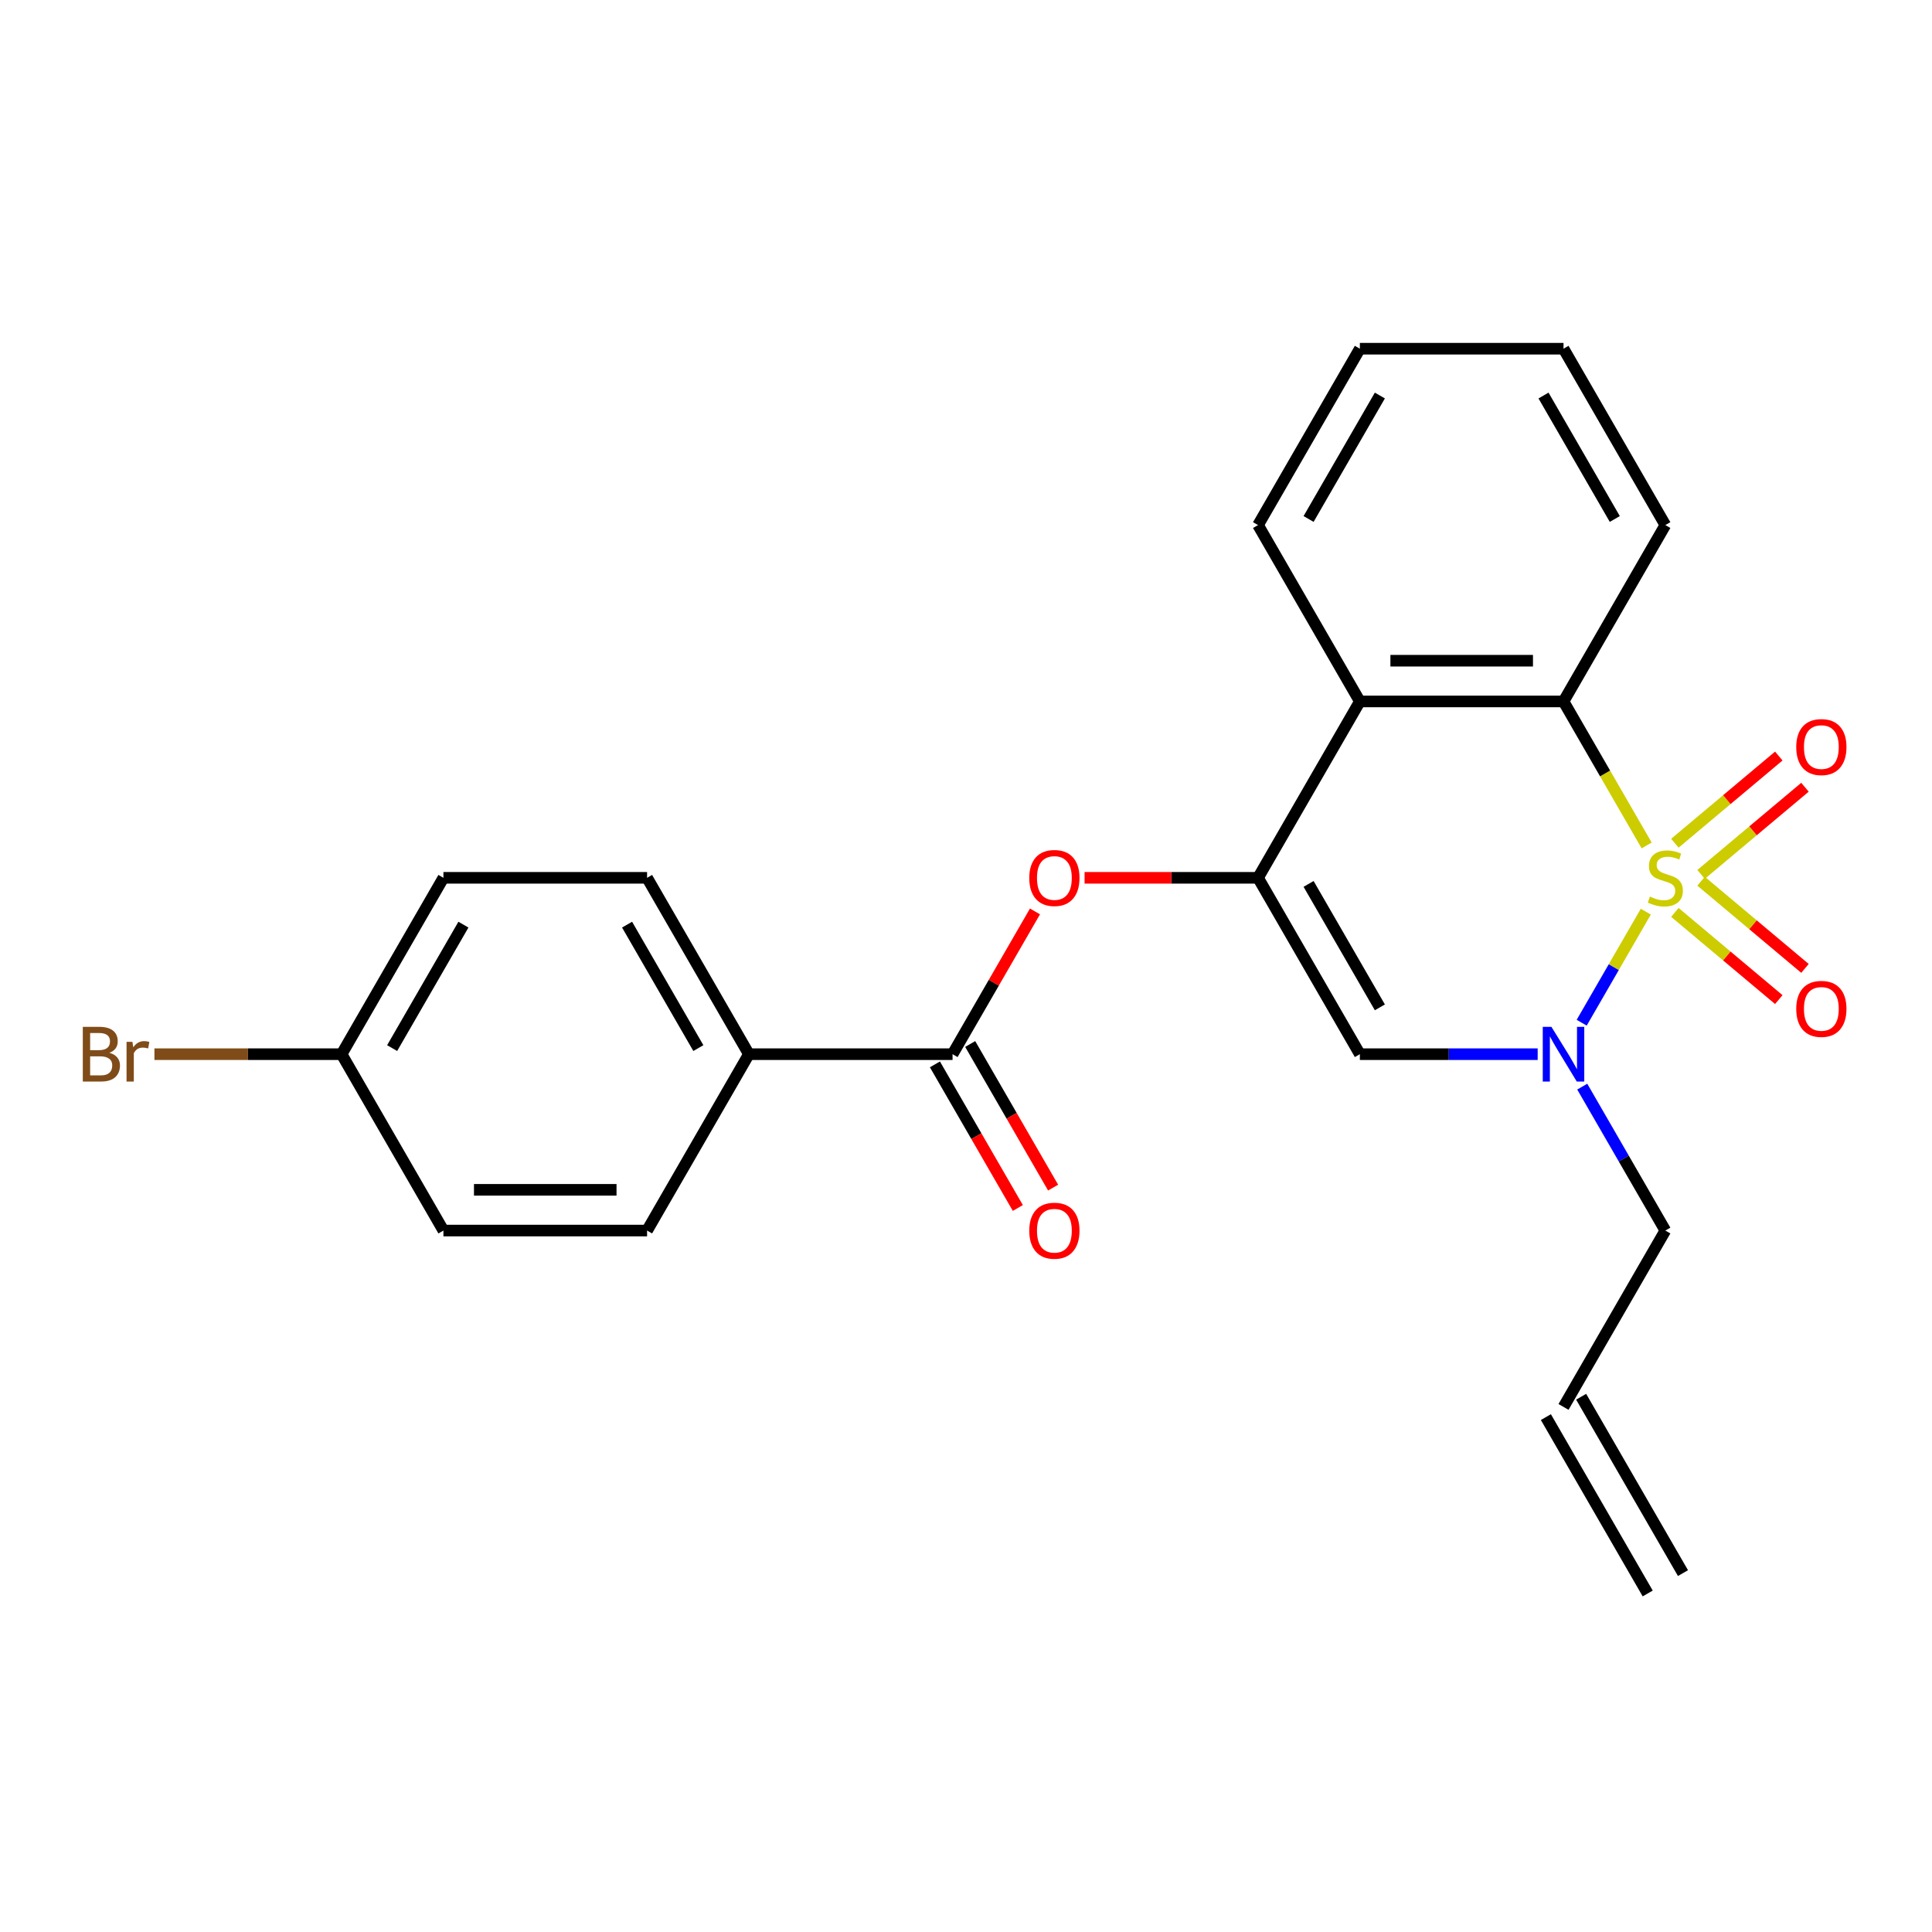 <?xml version='1.0' encoding='iso-8859-1'?>
<svg version='1.1' baseProfile='full'
              xmlns='http://www.w3.org/2000/svg'
                      xmlns:rdkit='http://www.rdkit.org/xml'
                      xmlns:xlink='http://www.w3.org/1999/xlink'
                  xml:space='preserve'
width='1000px' height='1000px' viewBox='0 0 1000 1000'>
<!-- END OF HEADER -->
<rect style='opacity:1.0;fill:#FFFFFF;stroke:none' width='1000' height='1000' x='0' y='0'> </rect>
<path class='bond-0' d='M 851.866,471.871 L 835.272,500.613' style='fill:none;fill-rule:evenodd;stroke:#CCCC00;stroke-width:6px;stroke-linecap:butt;stroke-linejoin:miter;stroke-opacity:1' />
<path class='bond-0' d='M 835.272,500.613 L 818.678,529.355' style='fill:none;fill-rule:evenodd;stroke:#0000FF;stroke-width:6px;stroke-linecap:butt;stroke-linejoin:miter;stroke-opacity:1' />
<path class='bond-2' d='M 852.305,437.601 L 830.789,400.334' style='fill:none;fill-rule:evenodd;stroke:#CCCC00;stroke-width:6px;stroke-linecap:butt;stroke-linejoin:miter;stroke-opacity:1' />
<path class='bond-2' d='M 830.789,400.334 L 809.273,363.067' style='fill:none;fill-rule:evenodd;stroke:#000000;stroke-width:6px;stroke-linecap:butt;stroke-linejoin:miter;stroke-opacity:1' />
<path class='bond-7' d='M 880.47,452.6 L 907.36,430.037' style='fill:none;fill-rule:evenodd;stroke:#CCCC00;stroke-width:6px;stroke-linecap:butt;stroke-linejoin:miter;stroke-opacity:1' />
<path class='bond-7' d='M 907.36,430.037 L 934.251,407.473' style='fill:none;fill-rule:evenodd;stroke:#FF0000;stroke-width:6px;stroke-linecap:butt;stroke-linejoin:miter;stroke-opacity:1' />
<path class='bond-7' d='M 866.918,436.451 L 893.809,413.887' style='fill:none;fill-rule:evenodd;stroke:#CCCC00;stroke-width:6px;stroke-linecap:butt;stroke-linejoin:miter;stroke-opacity:1' />
<path class='bond-7' d='M 893.809,413.887 L 920.699,391.323' style='fill:none;fill-rule:evenodd;stroke:#FF0000;stroke-width:6px;stroke-linecap:butt;stroke-linejoin:miter;stroke-opacity:1' />
<path class='bond-8' d='M 866.918,472.261 L 893.809,494.825' style='fill:none;fill-rule:evenodd;stroke:#CCCC00;stroke-width:6px;stroke-linecap:butt;stroke-linejoin:miter;stroke-opacity:1' />
<path class='bond-8' d='M 893.809,494.825 L 920.699,517.389' style='fill:none;fill-rule:evenodd;stroke:#FF0000;stroke-width:6px;stroke-linecap:butt;stroke-linejoin:miter;stroke-opacity:1' />
<path class='bond-8' d='M 880.47,456.111 L 907.36,478.675' style='fill:none;fill-rule:evenodd;stroke:#CCCC00;stroke-width:6px;stroke-linecap:butt;stroke-linejoin:miter;stroke-opacity:1' />
<path class='bond-8' d='M 907.36,478.675 L 934.251,501.239' style='fill:none;fill-rule:evenodd;stroke:#FF0000;stroke-width:6px;stroke-linecap:butt;stroke-linejoin:miter;stroke-opacity:1' />
<path class='bond-3' d='M 795.898,545.644 L 749.88,545.644' style='fill:none;fill-rule:evenodd;stroke:#0000FF;stroke-width:6px;stroke-linecap:butt;stroke-linejoin:miter;stroke-opacity:1' />
<path class='bond-3' d='M 749.88,545.644 L 703.863,545.644' style='fill:none;fill-rule:evenodd;stroke:#000000;stroke-width:6px;stroke-linecap:butt;stroke-linejoin:miter;stroke-opacity:1' />
<path class='bond-12' d='M 818.97,562.439 L 840.474,599.686' style='fill:none;fill-rule:evenodd;stroke:#0000FF;stroke-width:6px;stroke-linecap:butt;stroke-linejoin:miter;stroke-opacity:1' />
<path class='bond-12' d='M 840.474,599.686 L 861.979,636.933' style='fill:none;fill-rule:evenodd;stroke:#000000;stroke-width:6px;stroke-linecap:butt;stroke-linejoin:miter;stroke-opacity:1' />
<path class='bond-1' d='M 651.157,454.356 L 703.863,363.067' style='fill:none;fill-rule:evenodd;stroke:#000000;stroke-width:6px;stroke-linecap:butt;stroke-linejoin:miter;stroke-opacity:1' />
<path class='bond-5' d='M 651.157,454.356 L 606.27,454.356' style='fill:none;fill-rule:evenodd;stroke:#000000;stroke-width:6px;stroke-linecap:butt;stroke-linejoin:miter;stroke-opacity:1' />
<path class='bond-5' d='M 606.27,454.356 L 561.382,454.356' style='fill:none;fill-rule:evenodd;stroke:#FF0000;stroke-width:6px;stroke-linecap:butt;stroke-linejoin:miter;stroke-opacity:1' />
<path class='bond-24' d='M 651.157,454.356 L 703.863,545.644' style='fill:none;fill-rule:evenodd;stroke:#000000;stroke-width:6px;stroke-linecap:butt;stroke-linejoin:miter;stroke-opacity:1' />
<path class='bond-24' d='M 677.321,457.508 L 714.215,521.41' style='fill:none;fill-rule:evenodd;stroke:#000000;stroke-width:6px;stroke-linecap:butt;stroke-linejoin:miter;stroke-opacity:1' />
<path class='bond-4' d='M 809.273,363.067 L 703.863,363.067' style='fill:none;fill-rule:evenodd;stroke:#000000;stroke-width:6px;stroke-linecap:butt;stroke-linejoin:miter;stroke-opacity:1' />
<path class='bond-4' d='M 793.462,341.985 L 719.674,341.985' style='fill:none;fill-rule:evenodd;stroke:#000000;stroke-width:6px;stroke-linecap:butt;stroke-linejoin:miter;stroke-opacity:1' />
<path class='bond-20' d='M 809.273,363.067 L 861.979,271.779' style='fill:none;fill-rule:evenodd;stroke:#000000;stroke-width:6px;stroke-linecap:butt;stroke-linejoin:miter;stroke-opacity:1' />
<path class='bond-21' d='M 703.863,363.067 L 651.157,271.779' style='fill:none;fill-rule:evenodd;stroke:#000000;stroke-width:6px;stroke-linecap:butt;stroke-linejoin:miter;stroke-opacity:1' />
<path class='bond-6' d='M 535.703,471.751 L 514.372,508.698' style='fill:none;fill-rule:evenodd;stroke:#FF0000;stroke-width:6px;stroke-linecap:butt;stroke-linejoin:miter;stroke-opacity:1' />
<path class='bond-6' d='M 514.372,508.698 L 493.041,545.644' style='fill:none;fill-rule:evenodd;stroke:#000000;stroke-width:6px;stroke-linecap:butt;stroke-linejoin:miter;stroke-opacity:1' />
<path class='bond-9' d='M 493.041,545.644 L 387.63,545.644' style='fill:none;fill-rule:evenodd;stroke:#000000;stroke-width:6px;stroke-linecap:butt;stroke-linejoin:miter;stroke-opacity:1' />
<path class='bond-10' d='M 483.912,550.915 L 505.37,588.081' style='fill:none;fill-rule:evenodd;stroke:#000000;stroke-width:6px;stroke-linecap:butt;stroke-linejoin:miter;stroke-opacity:1' />
<path class='bond-10' d='M 505.37,588.081 L 526.829,625.248' style='fill:none;fill-rule:evenodd;stroke:#FF0000;stroke-width:6px;stroke-linecap:butt;stroke-linejoin:miter;stroke-opacity:1' />
<path class='bond-10' d='M 502.17,540.374 L 523.628,577.54' style='fill:none;fill-rule:evenodd;stroke:#000000;stroke-width:6px;stroke-linecap:butt;stroke-linejoin:miter;stroke-opacity:1' />
<path class='bond-10' d='M 523.628,577.54 L 545.086,614.707' style='fill:none;fill-rule:evenodd;stroke:#FF0000;stroke-width:6px;stroke-linecap:butt;stroke-linejoin:miter;stroke-opacity:1' />
<path class='bond-13' d='M 387.63,545.644 L 334.925,454.356' style='fill:none;fill-rule:evenodd;stroke:#000000;stroke-width:6px;stroke-linecap:butt;stroke-linejoin:miter;stroke-opacity:1' />
<path class='bond-13' d='M 361.467,542.492 L 324.573,478.59' style='fill:none;fill-rule:evenodd;stroke:#000000;stroke-width:6px;stroke-linecap:butt;stroke-linejoin:miter;stroke-opacity:1' />
<path class='bond-14' d='M 387.63,545.644 L 334.925,636.933' style='fill:none;fill-rule:evenodd;stroke:#000000;stroke-width:6px;stroke-linecap:butt;stroke-linejoin:miter;stroke-opacity:1' />
<path class='bond-11' d='M 809.273,728.221 L 861.979,636.933' style='fill:none;fill-rule:evenodd;stroke:#000000;stroke-width:6px;stroke-linecap:butt;stroke-linejoin:miter;stroke-opacity:1' />
<path class='bond-15' d='M 800.145,733.491 L 852.85,824.78' style='fill:none;fill-rule:evenodd;stroke:#000000;stroke-width:6px;stroke-linecap:butt;stroke-linejoin:miter;stroke-opacity:1' />
<path class='bond-15' d='M 818.402,722.95 L 871.108,814.239' style='fill:none;fill-rule:evenodd;stroke:#000000;stroke-width:6px;stroke-linecap:butt;stroke-linejoin:miter;stroke-opacity:1' />
<path class='bond-18' d='M 334.925,454.356 L 229.514,454.356' style='fill:none;fill-rule:evenodd;stroke:#000000;stroke-width:6px;stroke-linecap:butt;stroke-linejoin:miter;stroke-opacity:1' />
<path class='bond-17' d='M 334.925,636.933 L 229.514,636.933' style='fill:none;fill-rule:evenodd;stroke:#000000;stroke-width:6px;stroke-linecap:butt;stroke-linejoin:miter;stroke-opacity:1' />
<path class='bond-17' d='M 319.113,615.85 L 245.326,615.85' style='fill:none;fill-rule:evenodd;stroke:#000000;stroke-width:6px;stroke-linecap:butt;stroke-linejoin:miter;stroke-opacity:1' />
<path class='bond-16' d='M 176.809,545.644 L 229.514,636.933' style='fill:none;fill-rule:evenodd;stroke:#000000;stroke-width:6px;stroke-linecap:butt;stroke-linejoin:miter;stroke-opacity:1' />
<path class='bond-19' d='M 176.809,545.644 L 128.371,545.644' style='fill:none;fill-rule:evenodd;stroke:#000000;stroke-width:6px;stroke-linecap:butt;stroke-linejoin:miter;stroke-opacity:1' />
<path class='bond-19' d='M 128.371,545.644 L 79.933,545.644' style='fill:none;fill-rule:evenodd;stroke:#7F4C19;stroke-width:6px;stroke-linecap:butt;stroke-linejoin:miter;stroke-opacity:1' />
<path class='bond-26' d='M 176.809,545.644 L 229.514,454.356' style='fill:none;fill-rule:evenodd;stroke:#000000;stroke-width:6px;stroke-linecap:butt;stroke-linejoin:miter;stroke-opacity:1' />
<path class='bond-26' d='M 202.972,542.492 L 239.866,478.59' style='fill:none;fill-rule:evenodd;stroke:#000000;stroke-width:6px;stroke-linecap:butt;stroke-linejoin:miter;stroke-opacity:1' />
<path class='bond-23' d='M 861.979,271.779 L 809.273,180.491' style='fill:none;fill-rule:evenodd;stroke:#000000;stroke-width:6px;stroke-linecap:butt;stroke-linejoin:miter;stroke-opacity:1' />
<path class='bond-23' d='M 835.815,268.627 L 798.922,204.725' style='fill:none;fill-rule:evenodd;stroke:#000000;stroke-width:6px;stroke-linecap:butt;stroke-linejoin:miter;stroke-opacity:1' />
<path class='bond-25' d='M 651.157,271.779 L 703.863,180.491' style='fill:none;fill-rule:evenodd;stroke:#000000;stroke-width:6px;stroke-linecap:butt;stroke-linejoin:miter;stroke-opacity:1' />
<path class='bond-25' d='M 677.321,268.627 L 714.215,204.725' style='fill:none;fill-rule:evenodd;stroke:#000000;stroke-width:6px;stroke-linecap:butt;stroke-linejoin:miter;stroke-opacity:1' />
<path class='bond-22' d='M 703.863,180.491 L 809.273,180.491' style='fill:none;fill-rule:evenodd;stroke:#000000;stroke-width:6px;stroke-linecap:butt;stroke-linejoin:miter;stroke-opacity:1' />
<path  class='atom-0' d='M 853.979 464.076
Q 854.299 464.196, 855.619 464.756
Q 856.939 465.316, 858.379 465.676
Q 859.859 465.996, 861.299 465.996
Q 863.979 465.996, 865.539 464.716
Q 867.099 463.396, 867.099 461.116
Q 867.099 459.556, 866.299 458.596
Q 865.539 457.636, 864.339 457.116
Q 863.139 456.596, 861.139 455.996
Q 858.619 455.236, 857.099 454.516
Q 855.619 453.796, 854.539 452.276
Q 853.499 450.756, 853.499 448.196
Q 853.499 444.636, 855.899 442.436
Q 858.339 440.236, 863.139 440.236
Q 866.419 440.236, 870.139 441.796
L 869.219 444.876
Q 865.819 443.476, 863.259 443.476
Q 860.499 443.476, 858.979 444.636
Q 857.459 445.756, 857.499 447.716
Q 857.499 449.236, 858.259 450.156
Q 859.059 451.076, 860.179 451.596
Q 861.339 452.116, 863.259 452.716
Q 865.819 453.516, 867.339 454.316
Q 868.859 455.116, 869.939 456.756
Q 871.059 458.356, 871.059 461.116
Q 871.059 465.036, 868.419 467.156
Q 865.819 469.236, 861.459 469.236
Q 858.939 469.236, 857.019 468.676
Q 855.139 468.156, 852.899 467.236
L 853.979 464.076
' fill='#CCCC00'/>
<path  class='atom-1' d='M 803.013 531.484
L 812.293 546.484
Q 813.213 547.964, 814.693 550.644
Q 816.173 553.324, 816.253 553.484
L 816.253 531.484
L 820.013 531.484
L 820.013 559.804
L 816.133 559.804
L 806.173 543.404
Q 805.013 541.484, 803.773 539.284
Q 802.573 537.084, 802.213 536.404
L 802.213 559.804
L 798.533 559.804
L 798.533 531.484
L 803.013 531.484
' fill='#0000FF'/>
<path  class='atom-6' d='M 532.747 454.436
Q 532.747 447.636, 536.107 443.836
Q 539.467 440.036, 545.747 440.036
Q 552.027 440.036, 555.387 443.836
Q 558.747 447.636, 558.747 454.436
Q 558.747 461.316, 555.347 465.236
Q 551.947 469.116, 545.747 469.116
Q 539.507 469.116, 536.107 465.236
Q 532.747 461.356, 532.747 454.436
M 545.747 465.916
Q 550.067 465.916, 552.387 463.036
Q 554.747 460.116, 554.747 454.436
Q 554.747 448.876, 552.387 446.076
Q 550.067 443.236, 545.747 443.236
Q 541.427 443.236, 539.067 446.036
Q 536.747 448.836, 536.747 454.436
Q 536.747 460.156, 539.067 463.036
Q 541.427 465.916, 545.747 465.916
' fill='#FF0000'/>
<path  class='atom-8' d='M 929.728 386.679
Q 929.728 379.879, 933.088 376.079
Q 936.448 372.279, 942.728 372.279
Q 949.008 372.279, 952.368 376.079
Q 955.728 379.879, 955.728 386.679
Q 955.728 393.559, 952.328 397.479
Q 948.928 401.359, 942.728 401.359
Q 936.488 401.359, 933.088 397.479
Q 929.728 393.599, 929.728 386.679
M 942.728 398.159
Q 947.048 398.159, 949.368 395.279
Q 951.728 392.359, 951.728 386.679
Q 951.728 381.119, 949.368 378.319
Q 947.048 375.479, 942.728 375.479
Q 938.408 375.479, 936.048 378.279
Q 933.728 381.079, 933.728 386.679
Q 933.728 392.399, 936.048 395.279
Q 938.408 398.159, 942.728 398.159
' fill='#FF0000'/>
<path  class='atom-9' d='M 929.728 522.193
Q 929.728 515.393, 933.088 511.593
Q 936.448 507.793, 942.728 507.793
Q 949.008 507.793, 952.368 511.593
Q 955.728 515.393, 955.728 522.193
Q 955.728 529.073, 952.328 532.993
Q 948.928 536.873, 942.728 536.873
Q 936.488 536.873, 933.088 532.993
Q 929.728 529.113, 929.728 522.193
M 942.728 533.673
Q 947.048 533.673, 949.368 530.793
Q 951.728 527.873, 951.728 522.193
Q 951.728 516.633, 949.368 513.833
Q 947.048 510.993, 942.728 510.993
Q 938.408 510.993, 936.048 513.793
Q 933.728 516.593, 933.728 522.193
Q 933.728 527.913, 936.048 530.793
Q 938.408 533.673, 942.728 533.673
' fill='#FF0000'/>
<path  class='atom-11' d='M 532.747 637.013
Q 532.747 630.213, 536.107 626.413
Q 539.467 622.613, 545.747 622.613
Q 552.027 622.613, 555.387 626.413
Q 558.747 630.213, 558.747 637.013
Q 558.747 643.893, 555.347 647.813
Q 551.947 651.693, 545.747 651.693
Q 539.507 651.693, 536.107 647.813
Q 532.747 643.933, 532.747 637.013
M 545.747 648.493
Q 550.067 648.493, 552.387 645.613
Q 554.747 642.693, 554.747 637.013
Q 554.747 631.453, 552.387 628.653
Q 550.067 625.813, 545.747 625.813
Q 541.427 625.813, 539.067 628.613
Q 536.747 631.413, 536.747 637.013
Q 536.747 642.733, 539.067 645.613
Q 541.427 648.493, 545.747 648.493
' fill='#FF0000'/>
<path  class='atom-20' d='M 56.618 544.924
Q 59.338 545.684, 60.698 547.364
Q 62.098 549.004, 62.098 551.444
Q 62.098 555.364, 59.578 557.604
Q 57.098 559.804, 52.378 559.804
L 42.858 559.804
L 42.858 531.484
L 51.218 531.484
Q 56.058 531.484, 58.498 533.444
Q 60.938 535.404, 60.938 539.004
Q 60.938 543.284, 56.618 544.924
M 46.658 534.684
L 46.658 543.564
L 51.218 543.564
Q 54.018 543.564, 55.458 542.444
Q 56.938 541.284, 56.938 539.004
Q 56.938 534.684, 51.218 534.684
L 46.658 534.684
M 52.378 556.604
Q 55.138 556.604, 56.618 555.284
Q 58.098 553.964, 58.098 551.444
Q 58.098 549.124, 56.458 547.964
Q 54.858 546.764, 51.778 546.764
L 46.658 546.764
L 46.658 556.604
L 52.378 556.604
' fill='#7F4C19'/>
<path  class='atom-20' d='M 68.538 539.244
L 68.978 542.084
Q 71.138 538.884, 74.658 538.884
Q 75.778 538.884, 77.298 539.284
L 76.698 542.644
Q 74.978 542.244, 74.018 542.244
Q 72.338 542.244, 71.218 542.924
Q 70.138 543.564, 69.258 545.124
L 69.258 559.804
L 65.498 559.804
L 65.498 539.244
L 68.538 539.244
' fill='#7F4C19'/>
</svg>

